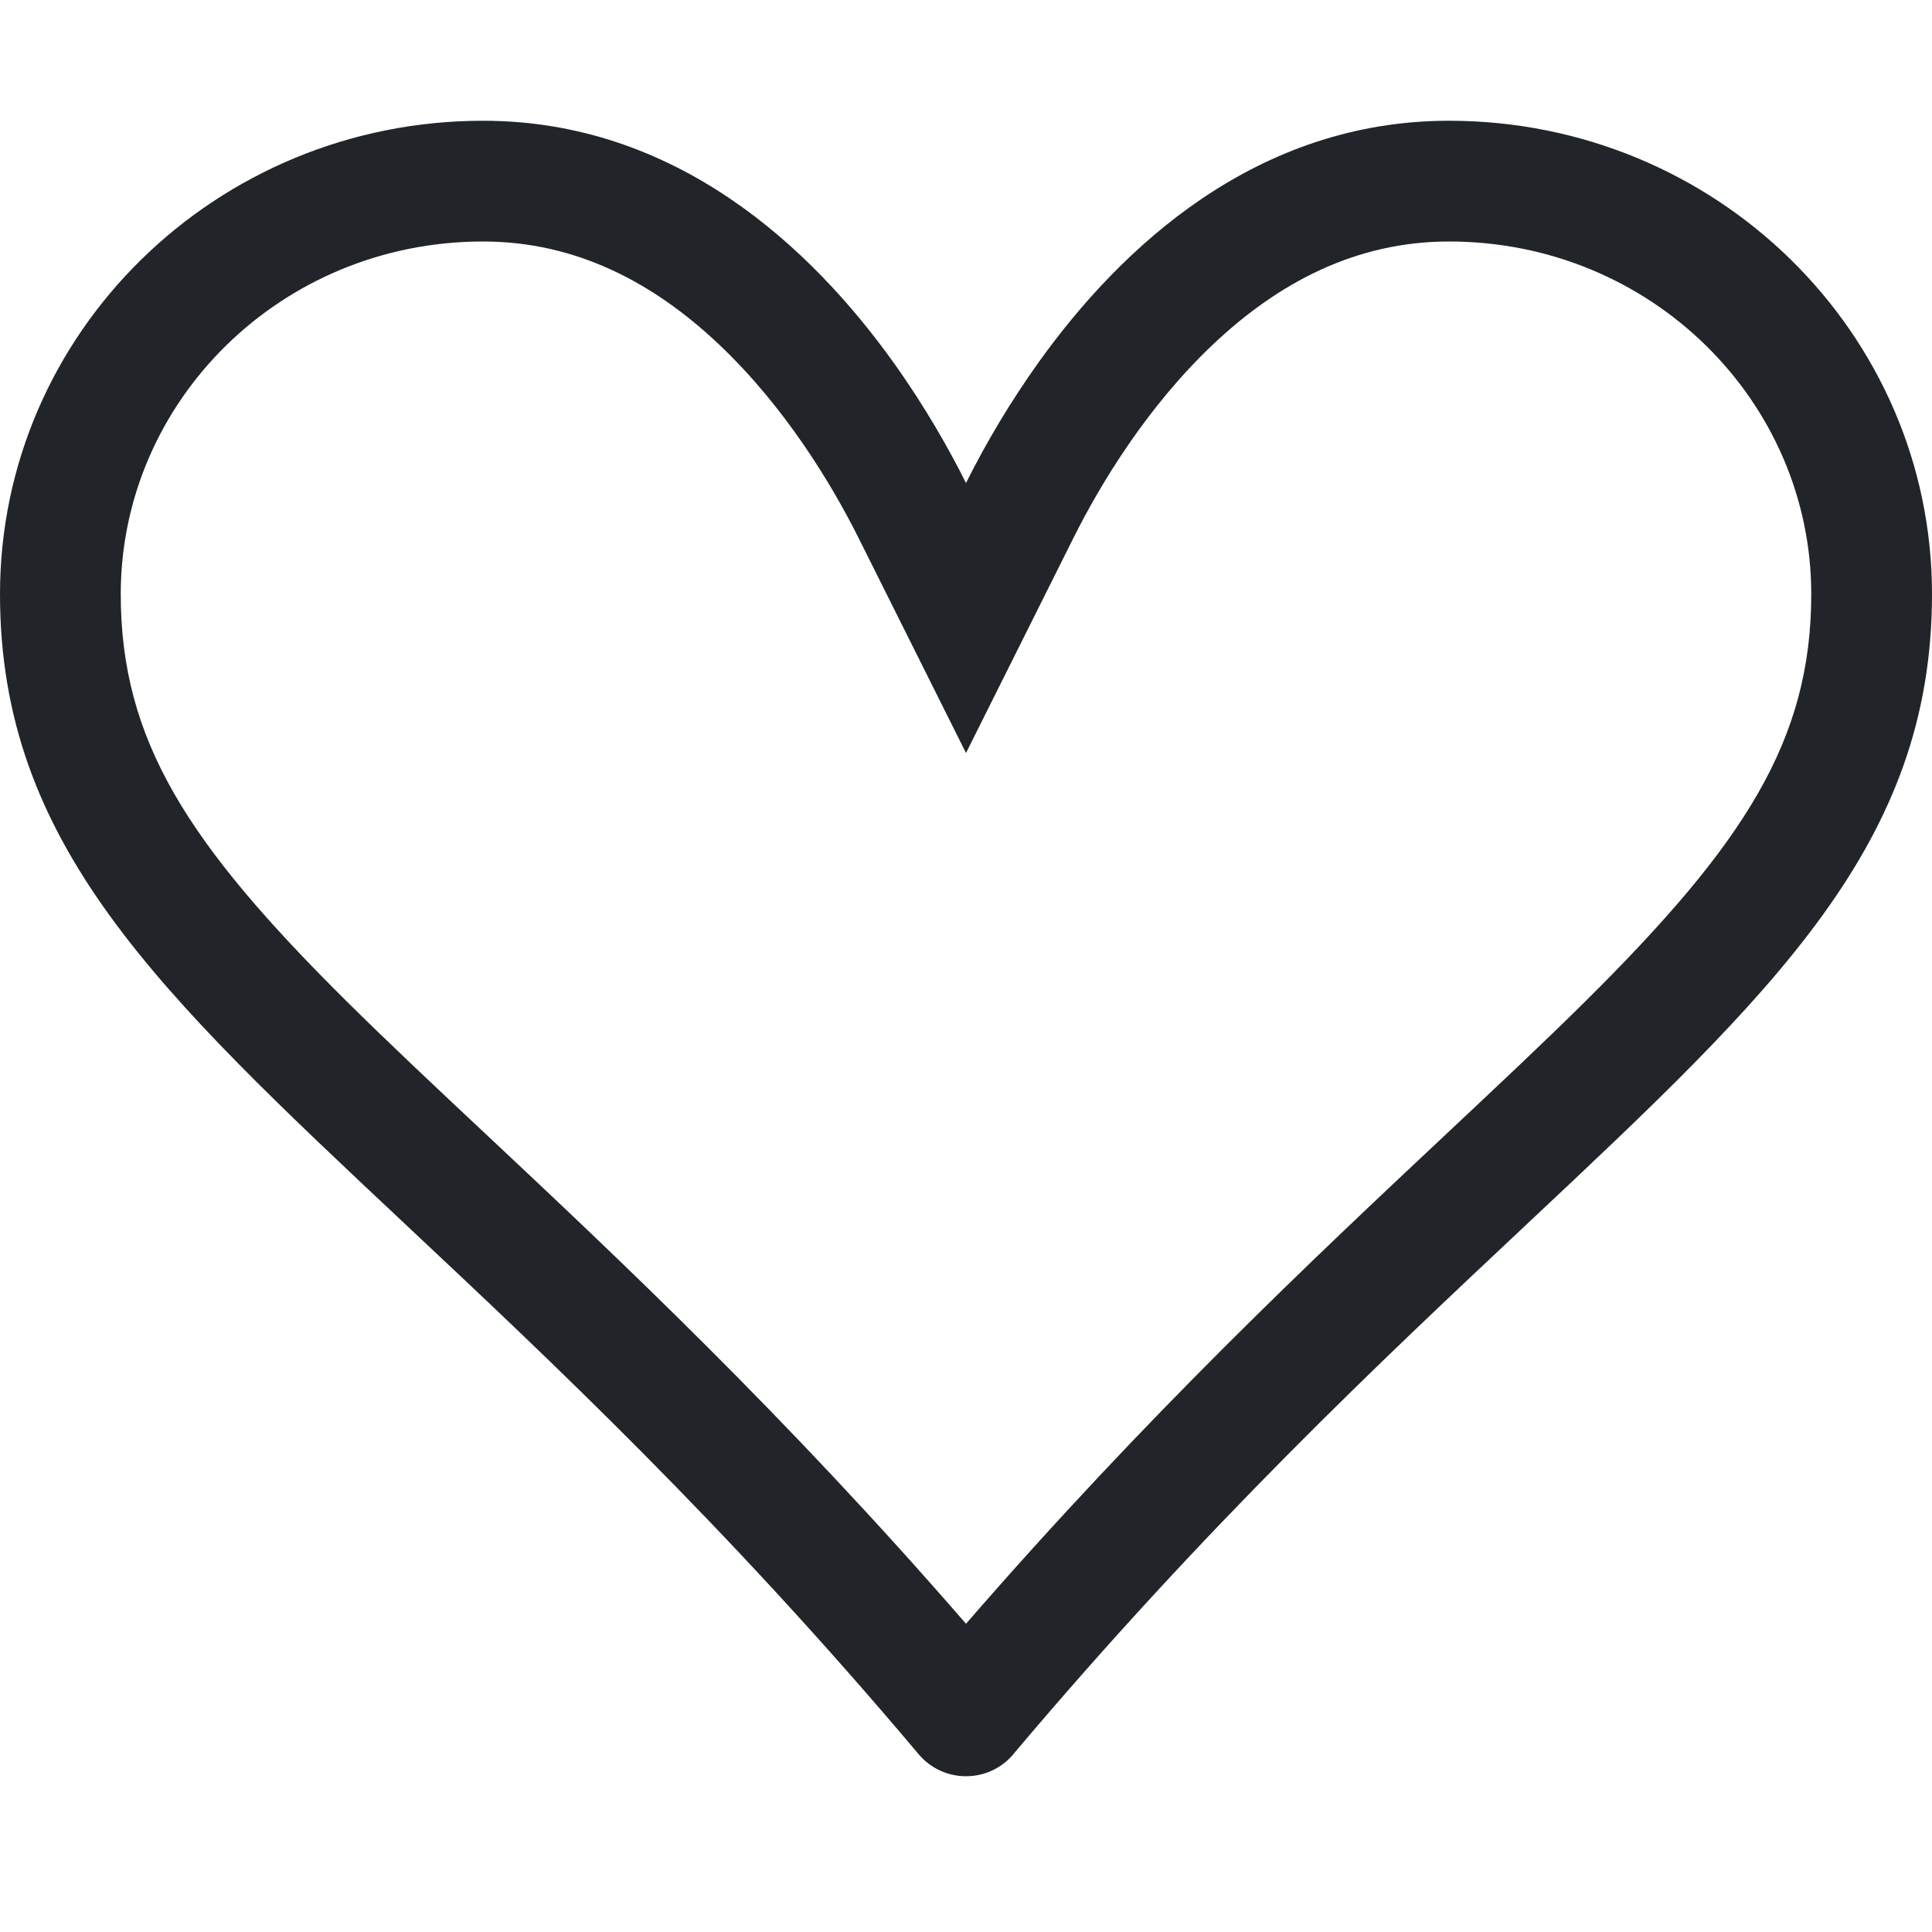 <svg width="24" height="24" viewBox="0 0 24 24" fill="none" xmlns="http://www.w3.org/2000/svg">
<path fill-rule="evenodd" clip-rule="evenodd" d="M12 9.354L13.341 6.67C13.674 6.006 14.252 5.051 15.069 4.278C15.873 3.518 16.836 3 18 3C20.514 3 22.5 4.989 22.5 7.38C22.5 9.197 21.669 10.479 19.698 12.435C19.192 12.936 18.616 13.477 17.979 14.075C16.317 15.634 14.25 17.576 12 20.171C9.75 17.576 7.683 15.634 6.021 14.075C5.383 13.477 4.806 12.934 4.302 12.435C2.331 10.479 1.5 9.197 1.5 7.38C1.5 4.989 3.486 3 6 3C7.164 3 8.127 3.518 8.931 4.278C9.748 5.051 10.326 6.006 10.659 6.67L12 9.354ZM12.588 21.792C12.516 21.878 12.426 21.946 12.324 21.994C12.223 22.041 12.112 22.065 12 22.065C11.888 22.065 11.777 22.041 11.676 21.994C11.574 21.946 11.484 21.878 11.412 21.792C9.011 18.939 6.837 16.899 5.048 15.22C1.95 12.312 0 10.483 0 7.38C0 4.133 2.685 1.5 6 1.5C8.4 1.5 10.079 3.075 11.106 4.512C11.496 5.059 11.793 5.586 12 6C12.259 5.482 12.558 4.984 12.894 4.512C13.921 3.074 15.6 1.5 18 1.5C21.315 1.5 24 4.133 24 7.38C24 10.483 22.05 12.312 18.953 15.22C17.163 16.901 14.989 18.941 12.588 21.791V21.792Z" fill="#212529"/>
</svg>
